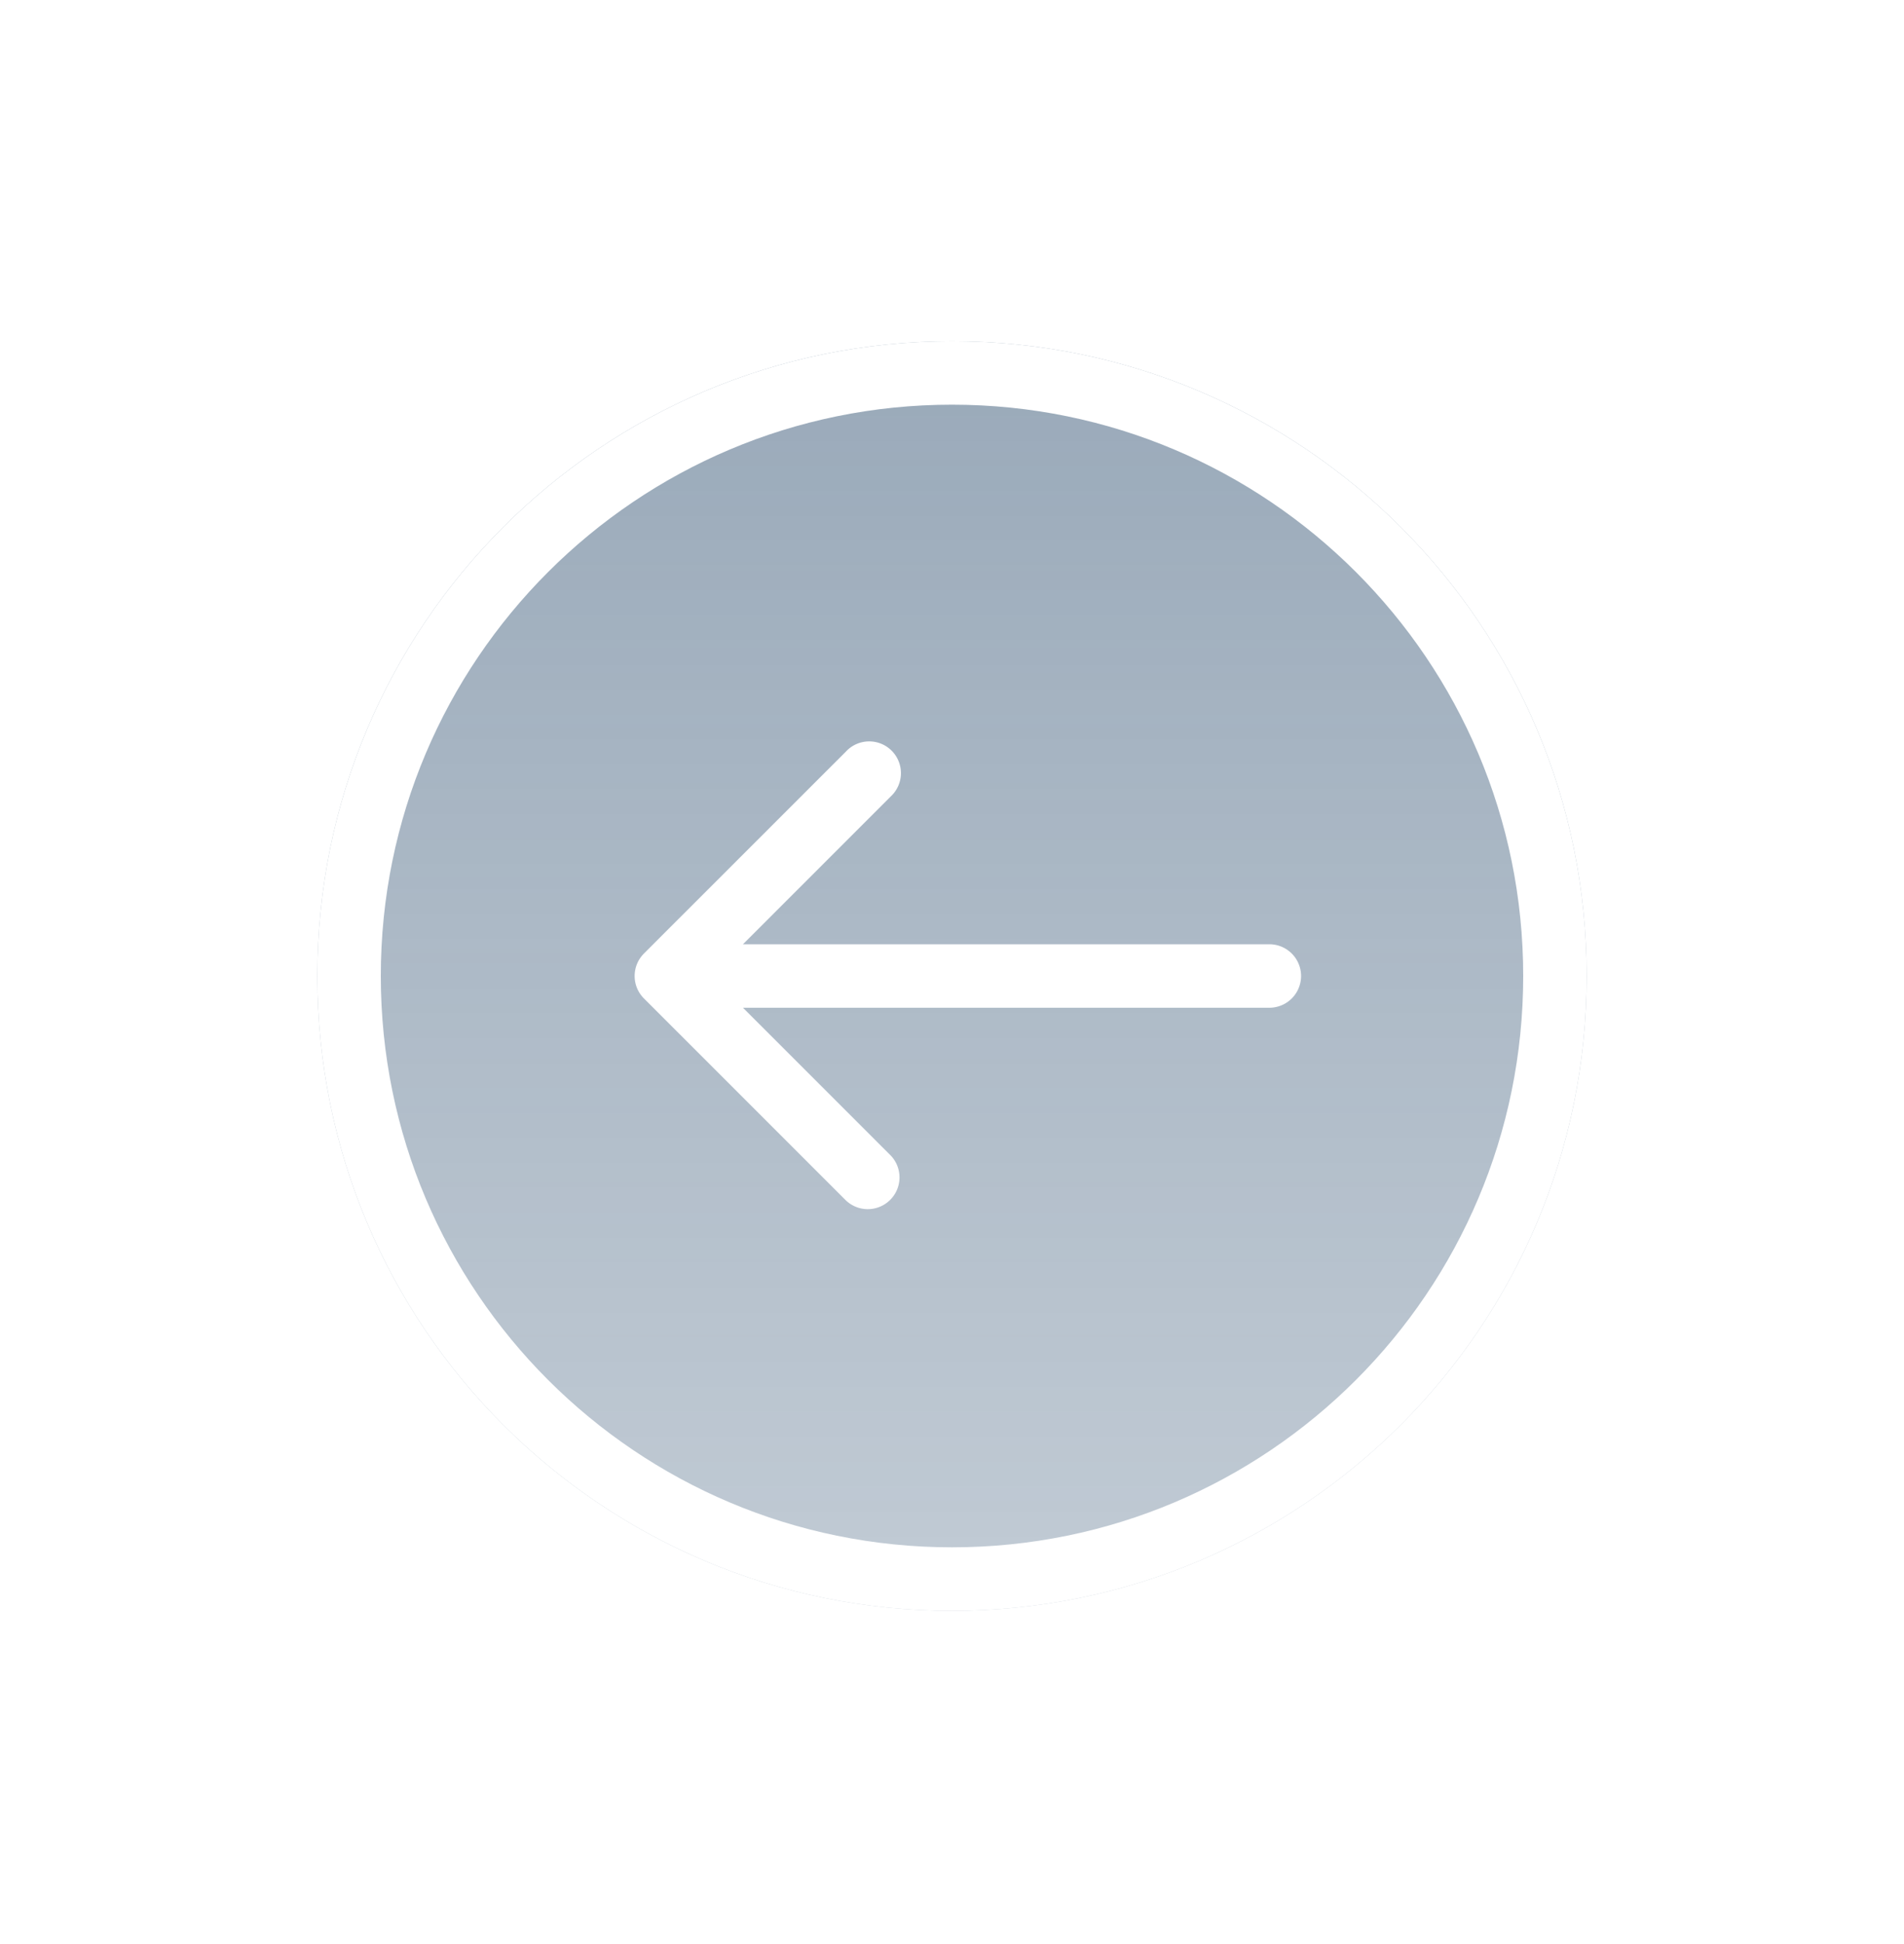 <svg xmlns="http://www.w3.org/2000/svg" width="48" height="49" fill="none"><g filter="url(#a)"><path fill="url(#b)" d="M40 23c0-8.837-7.163-16-16-16S8 14.163 8 23s7.163 16 16 16 16-7.163 16-16Z"/><path stroke="#fff" stroke-width="1.6" d="M39.2 23c0-8.395-6.805-15.2-15.2-15.2-8.394 0-15.2 6.805-15.2 15.2S15.607 38.2 24 38.2c8.395 0 15.2-6.805 15.2-15.2Z"/><path fill="#fff" d="M32 23.8a.8.8 0 0 0 0-1.6v1.6Zm-15.766-1.366a.8.8 0 0 0 0 1.132l5.091 5.09a.8.8 0 0 0 1.132-1.13L17.93 23l4.526-4.526a.8.8 0 1 0-1.131-1.13l-5.092 5.09ZM32 22.2H16.8v1.6H32v-1.6Z"/></g><defs><linearGradient id="b" x1="24" x2="24" y1="7" y2="39" gradientUnits="userSpaceOnUse"><stop stop-color="#335373" stop-opacity=".5"/><stop offset="1" stop-color="#335373" stop-opacity=".3"/></linearGradient><filter id="a" width="48" height="48" x="0" y=".6" color-interpolation-filters="sRGB" filterUnits="userSpaceOnUse"><feFlood flood-opacity="0" result="BackgroundImageFix"/><feColorMatrix in="SourceAlpha" result="hardAlpha" values="0 0 0 0 0 0 0 0 0 0 0 0 0 0 0 0 0 0 127 0"/><feOffset dy="1.6"/><feGaussianBlur stdDeviation="4"/><feComposite in2="hardAlpha" operator="out"/><feColorMatrix values="0 0 0 0 0 0 0 0 0 0 0 0 0 0 0 0 0 0 0.1 0"/><feBlend in2="BackgroundImageFix" result="effect1_dropShadow_341_938"/><feBlend in="SourceGraphic" in2="effect1_dropShadow_341_938" result="shape"/></filter></defs></svg>